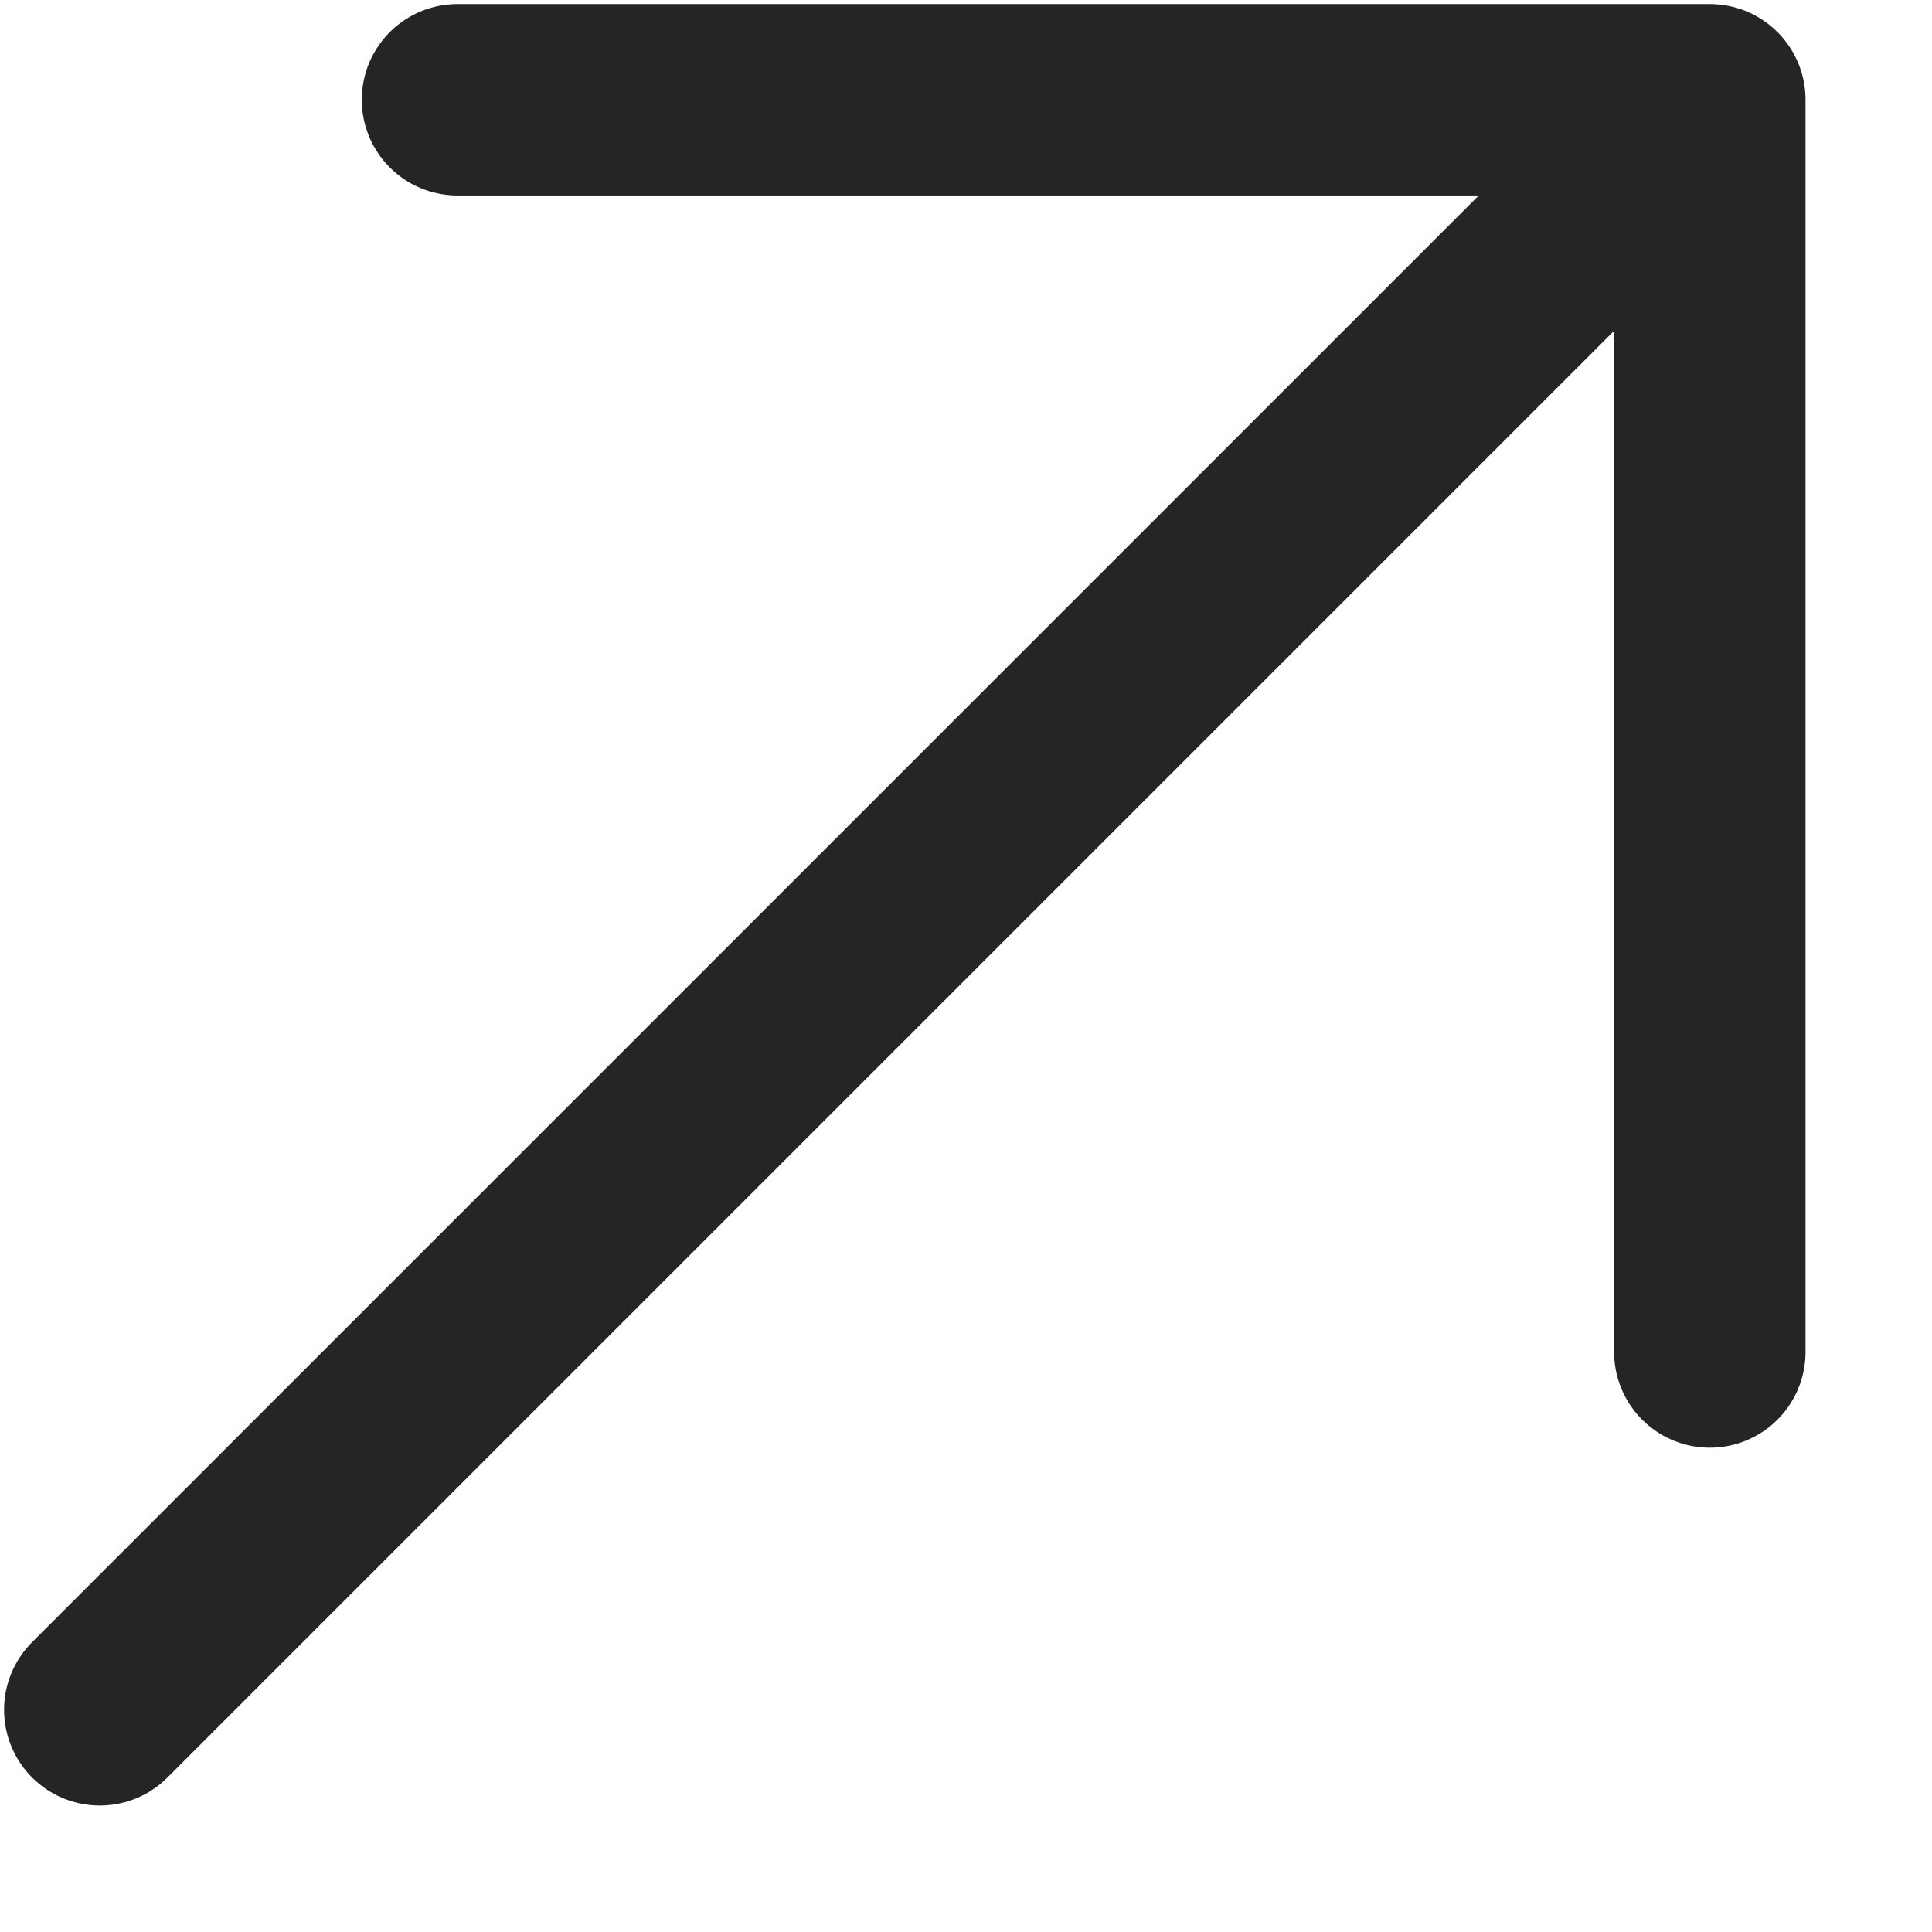 <svg width="14" height="14" viewBox="0 0 14 14" fill="none" xmlns="http://www.w3.org/2000/svg">
<path d="M3.315 0.723L12.39 0.723M12.39 0.723L12.39 9.797M12.39 0.723L0.723 12.39" stroke="#252525" stroke-width="1.387" stroke-linecap="round" stroke-linejoin="round"/>
</svg>
